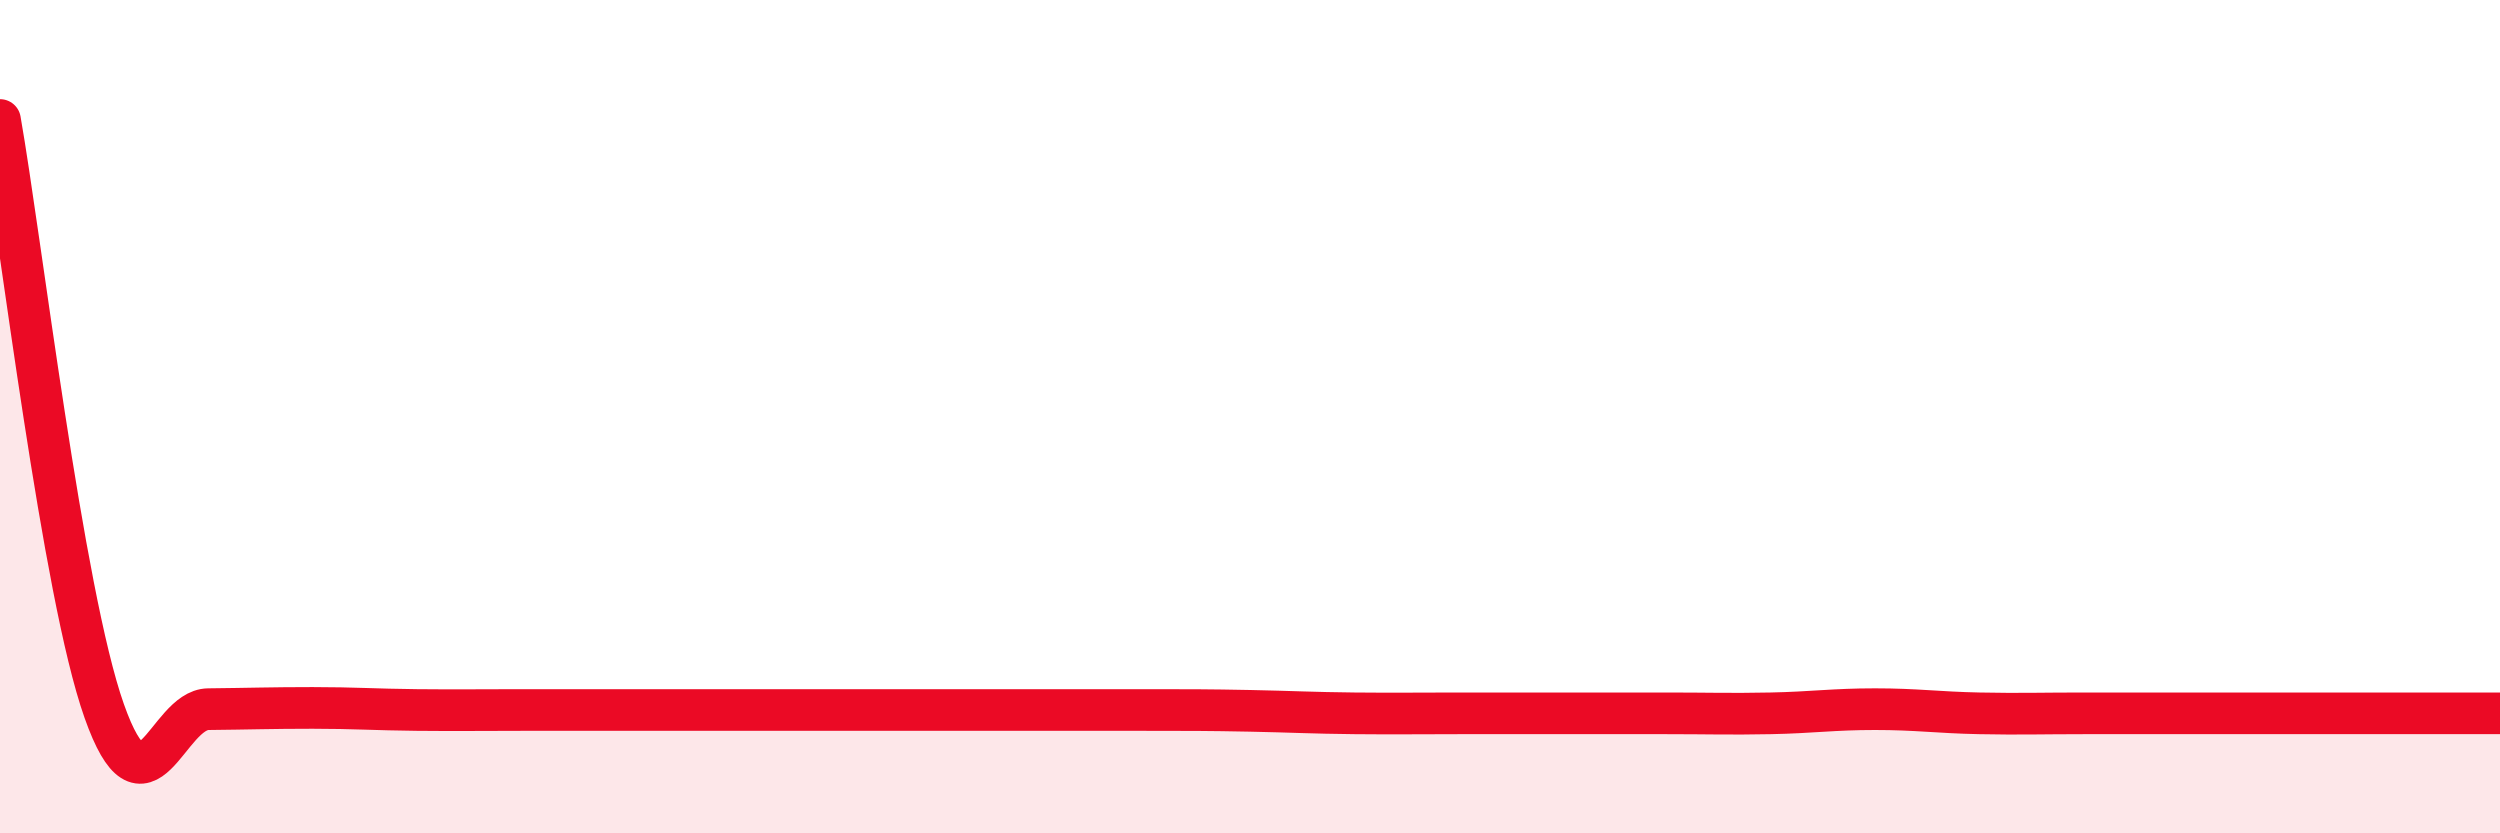 
    <svg width="60" height="20" viewBox="0 0 60 20" xmlns="http://www.w3.org/2000/svg">
      <path
        d="M 0,2.88 C 0.5,5.72 1.5,14.23 2.5,17.06 C 3.5,19.89 4,17.03 5,17.02 C 6,17.01 6.5,16.99 7.5,16.99 C 8.5,16.99 9,17.03 10,17.04 C 11,17.05 11.5,17.04 12.5,17.04 C 13.5,17.04 14,17.04 15,17.04 C 16,17.04 16.5,17.04 17.5,17.04 C 18.5,17.04 19,17.04 20,17.04 C 21,17.04 21.5,17.04 22.5,17.04 C 23.5,17.04 24,17.04 25,17.04 C 26,17.04 26.5,17.04 27.5,17.04 C 28.5,17.04 29,17.04 30,17.06 C 31,17.08 31.5,17.11 32.5,17.12 C 33.5,17.13 34,17.12 35,17.12 C 36,17.12 36.5,17.12 37.5,17.12 C 38.5,17.12 39,17.12 40,17.12 C 41,17.12 41.5,17.14 42.5,17.12 C 43.5,17.1 44,17.02 45,17.02 C 46,17.02 46.5,17.1 47.5,17.12 C 48.5,17.14 49,17.12 50,17.12 C 51,17.12 51.5,17.12 52.5,17.12 C 53.5,17.12 54,17.12 55,17.12 C 56,17.12 56.5,17.12 57.5,17.12 C 58.5,17.12 59.5,17.12 60,17.12L60 20L0 20Z"
        fill="#EB0A25"
        opacity="0.1"
        stroke-linecap="round"
        stroke-linejoin="round"
      />
      <path
        d="M 0,2.88 C 0.5,5.72 1.5,14.23 2.5,17.06 C 3.5,19.89 4,17.03 5,17.02 C 6,17.01 6.5,16.99 7.5,16.99 C 8.5,16.99 9,17.03 10,17.04 C 11,17.05 11.5,17.04 12.5,17.04 C 13.5,17.04 14,17.04 15,17.04 C 16,17.04 16.5,17.04 17.5,17.04 C 18.5,17.04 19,17.04 20,17.04 C 21,17.04 21.5,17.04 22.5,17.04 C 23.5,17.04 24,17.04 25,17.04 C 26,17.04 26.5,17.04 27.5,17.04 C 28.5,17.04 29,17.04 30,17.06 C 31,17.08 31.5,17.11 32.5,17.12 C 33.5,17.13 34,17.12 35,17.12 C 36,17.12 36.5,17.12 37.5,17.12 C 38.5,17.12 39,17.12 40,17.12 C 41,17.12 41.5,17.14 42.5,17.12 C 43.5,17.1 44,17.02 45,17.02 C 46,17.02 46.5,17.1 47.5,17.12 C 48.5,17.14 49,17.12 50,17.12 C 51,17.12 51.5,17.12 52.5,17.12 C 53.5,17.12 54,17.12 55,17.12 C 56,17.12 56.5,17.12 57.5,17.12 C 58.5,17.12 59.5,17.12 60,17.12"
        stroke="#EB0A25"
        stroke-width="1"
        fill="none"
        stroke-linecap="round"
        stroke-linejoin="round"
      />
    </svg>
  